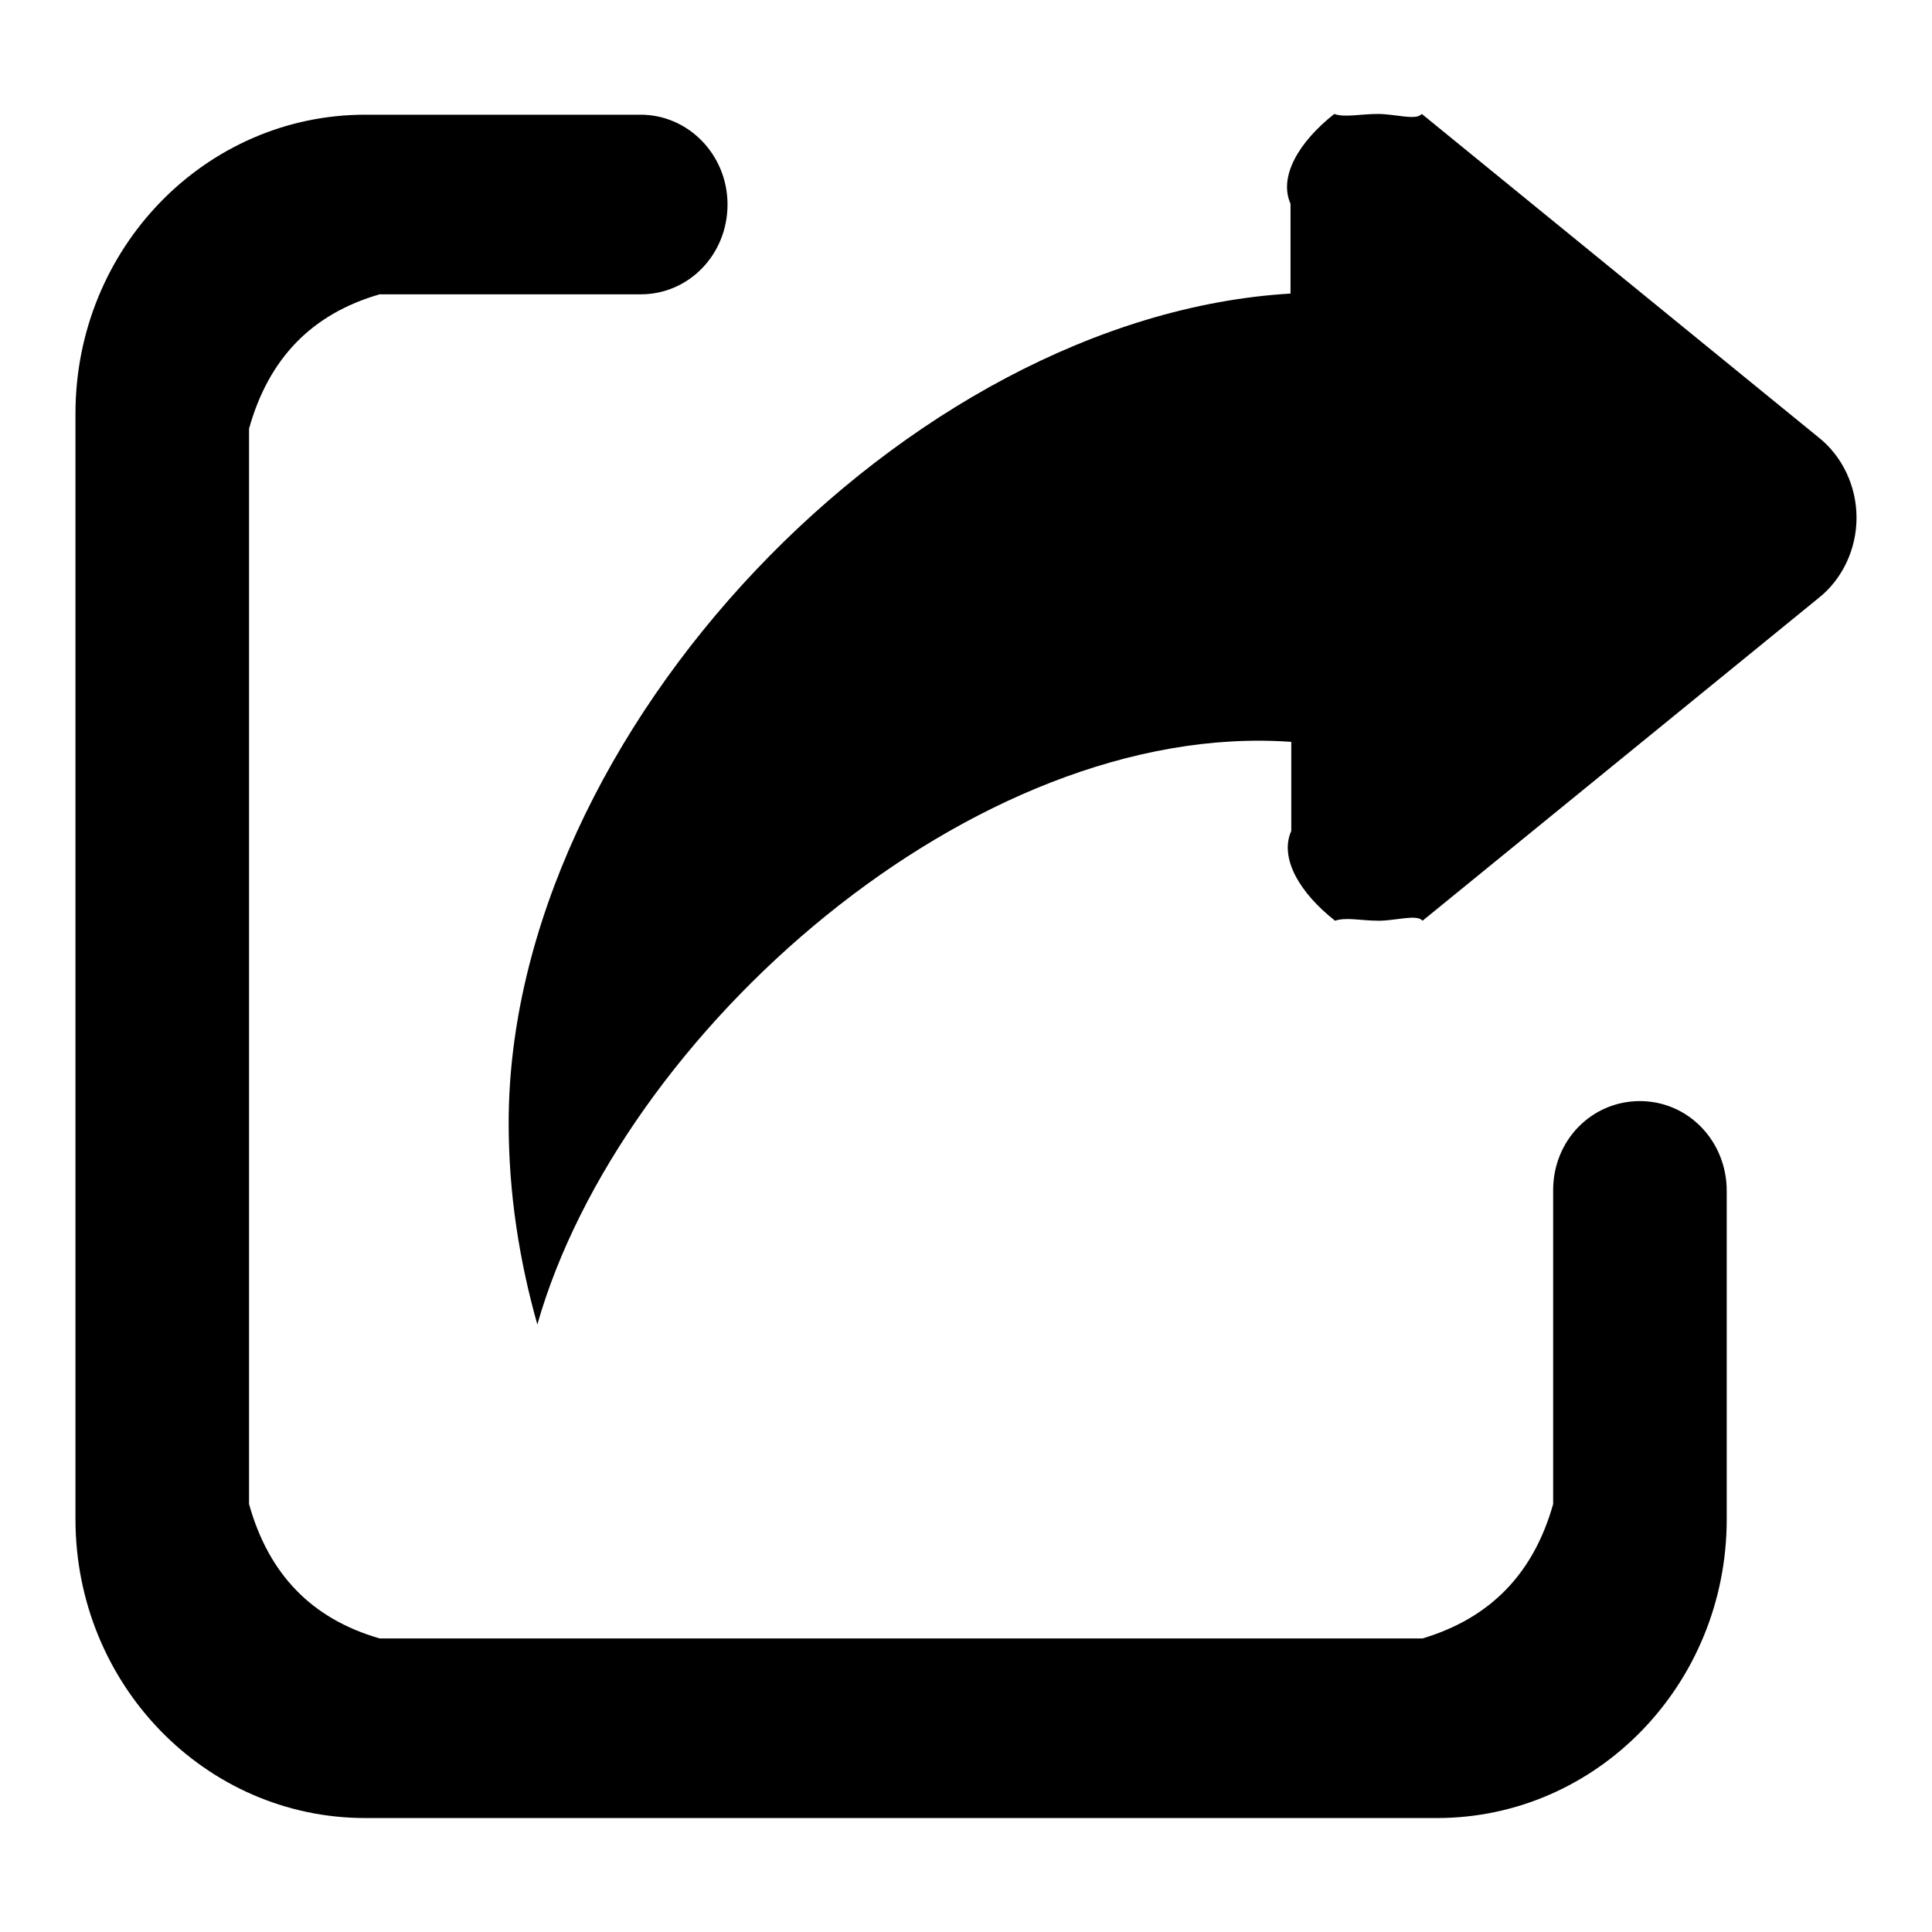 <?xml version="1.0" encoding="utf-8"?>
<!-- Svg Vector Icons : http://www.onlinewebfonts.com/icon -->
<!DOCTYPE svg PUBLIC "-//W3C//DTD SVG 1.1//EN" "http://www.w3.org/Graphics/SVG/1.1/DTD/svg11.dtd">
<svg version="1.1" xmlns="http://www.w3.org/2000/svg" xmlns:xlink="http://www.w3.org/1999/xlink" x="0px" y="0px" viewBox="0 0 256 256" enable-background="new 0 0 256 256" xml:space="preserve">
<g><g><path fill="#000000" d="M48.4,240.9c-21.2,0-38.4-17.7-38.4-39.6V54.8c0-21.9,17.2-39.6,38.4-39.6h36.5c6.3,0,11.5,5.3,11.5,11.9l0,0c0,6.6-5.1,11.9-11.5,11.9H50.3c-9,2.6-14.7,8.5-17.3,17.8v142.5c2.6,9.3,8.3,15.2,17.3,17.8h138.2c9-2.7,14.7-8.6,17.3-17.8v-41.6c0-6.6,5.1-11.8,11.5-11.8l0,0c6.4,0,11.5,5.3,11.5,11.9v43.5c0,21.9-17.2,39.6-38.4,39.6L48.4,240.9L48.4,240.9z M182.7,122c-2.4,0-4.3-0.5-5.8,0c-4.7-3.7-7.4-8.3-5.8-11.9V98.3c-42.1-3-88.9,38.6-99.9,77.2c-2.4-8.5-3.8-17.4-3.8-26.7c0-51.7,52.7-106.9,103.6-109.9V27c-1.6-3.6,1.1-8.2,5.8-11.9c1.4,0.5,3.4,0,5.8,0c2.3,0,5,0.9,5.8,0l52.5,42.8c3.2,2.5,5.1,6.5,5.1,10.7c0,4.2-1.9,8.2-5.1,10.7L188.5,122C187.7,121.1,185,122,182.7,122L182.7,122z"/></g></g>
</svg>